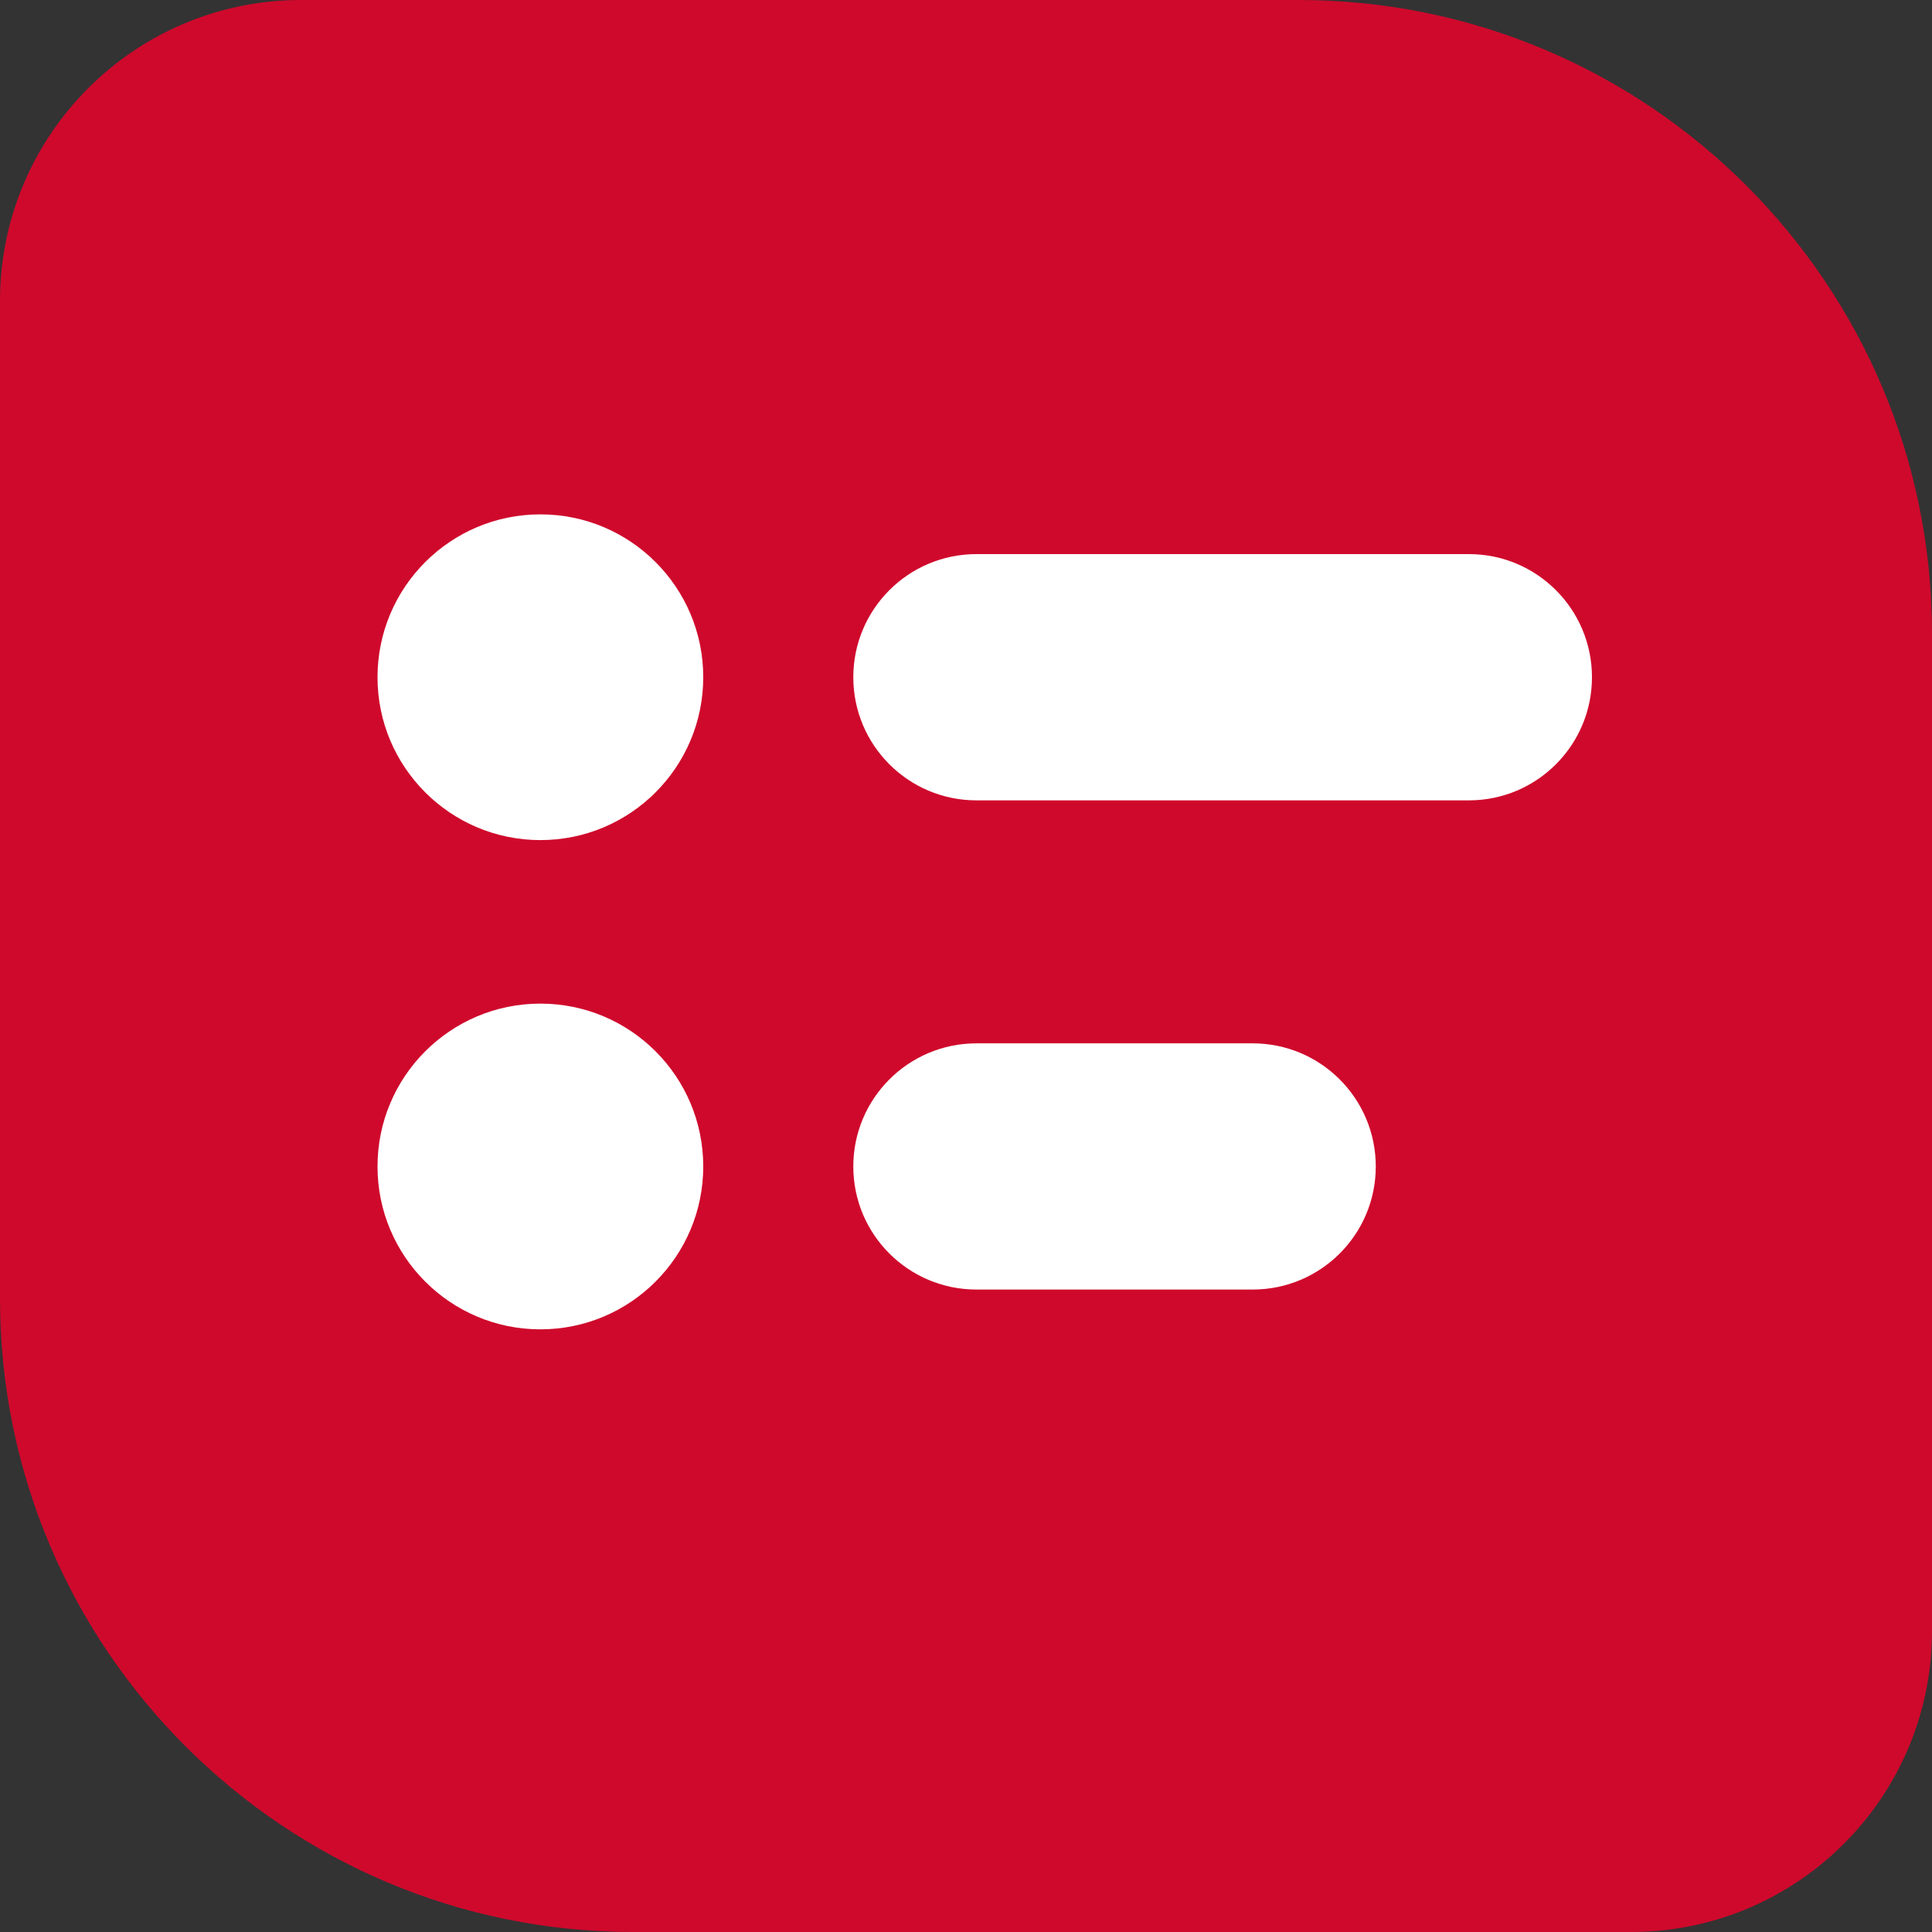 <svg width="30" height="30" viewBox="0 0 30 30" fill="none" xmlns="http://www.w3.org/2000/svg">
<rect x="0" y="0" width="30" height="30" fill="#333333" stroke="none"/>
<g clip-path="url(#clip0_2015_515)">
<path d="M30 9.835V25.326C30 27.906 27.906 30 25.326 30H9.835C4.407 30 0 25.593 0 20.165V4.674C0 2.094 2.094 0 4.674 0L20.165 0C25.593 0 30 4.407 30 9.835Z" fill="#CF092C"/>
<path d="M8.391 13.045C9.788 13.045 10.92 11.912 10.92 10.516C10.92 9.119 9.788 7.987 8.391 7.987C6.995 7.987 5.862 9.119 5.862 10.516C5.862 11.912 6.995 13.045 8.391 13.045Z" fill="white"/>
<path d="M22.809 8.604H15.162C14.106 8.604 13.25 9.46 13.25 10.516V10.516C13.25 11.572 14.106 12.428 15.162 12.428H22.809C23.864 12.428 24.72 11.572 24.72 10.516C24.72 9.46 23.864 8.604 22.809 8.604Z" fill="white"/>
<path d="M8.391 20.642C9.788 20.642 10.92 19.509 10.92 18.113C10.92 16.716 9.788 15.584 8.391 15.584C6.995 15.584 5.862 16.716 5.862 18.113C5.862 19.509 6.995 20.642 8.391 20.642Z" fill="white"/>
<path d="M19.451 16.201H15.162C14.106 16.201 13.25 17.057 13.25 18.113V18.113C13.25 19.169 14.106 20.024 15.162 20.024H19.451C20.507 20.024 21.363 19.169 21.363 18.113C21.363 17.057 20.507 16.201 19.451 16.201Z" fill="white"/>
</g>
<defs>
<clipPath id="clip0_2015_515">
<rect width="30" height="30" fill="white"/>
</clipPath>
</defs>
</svg>
